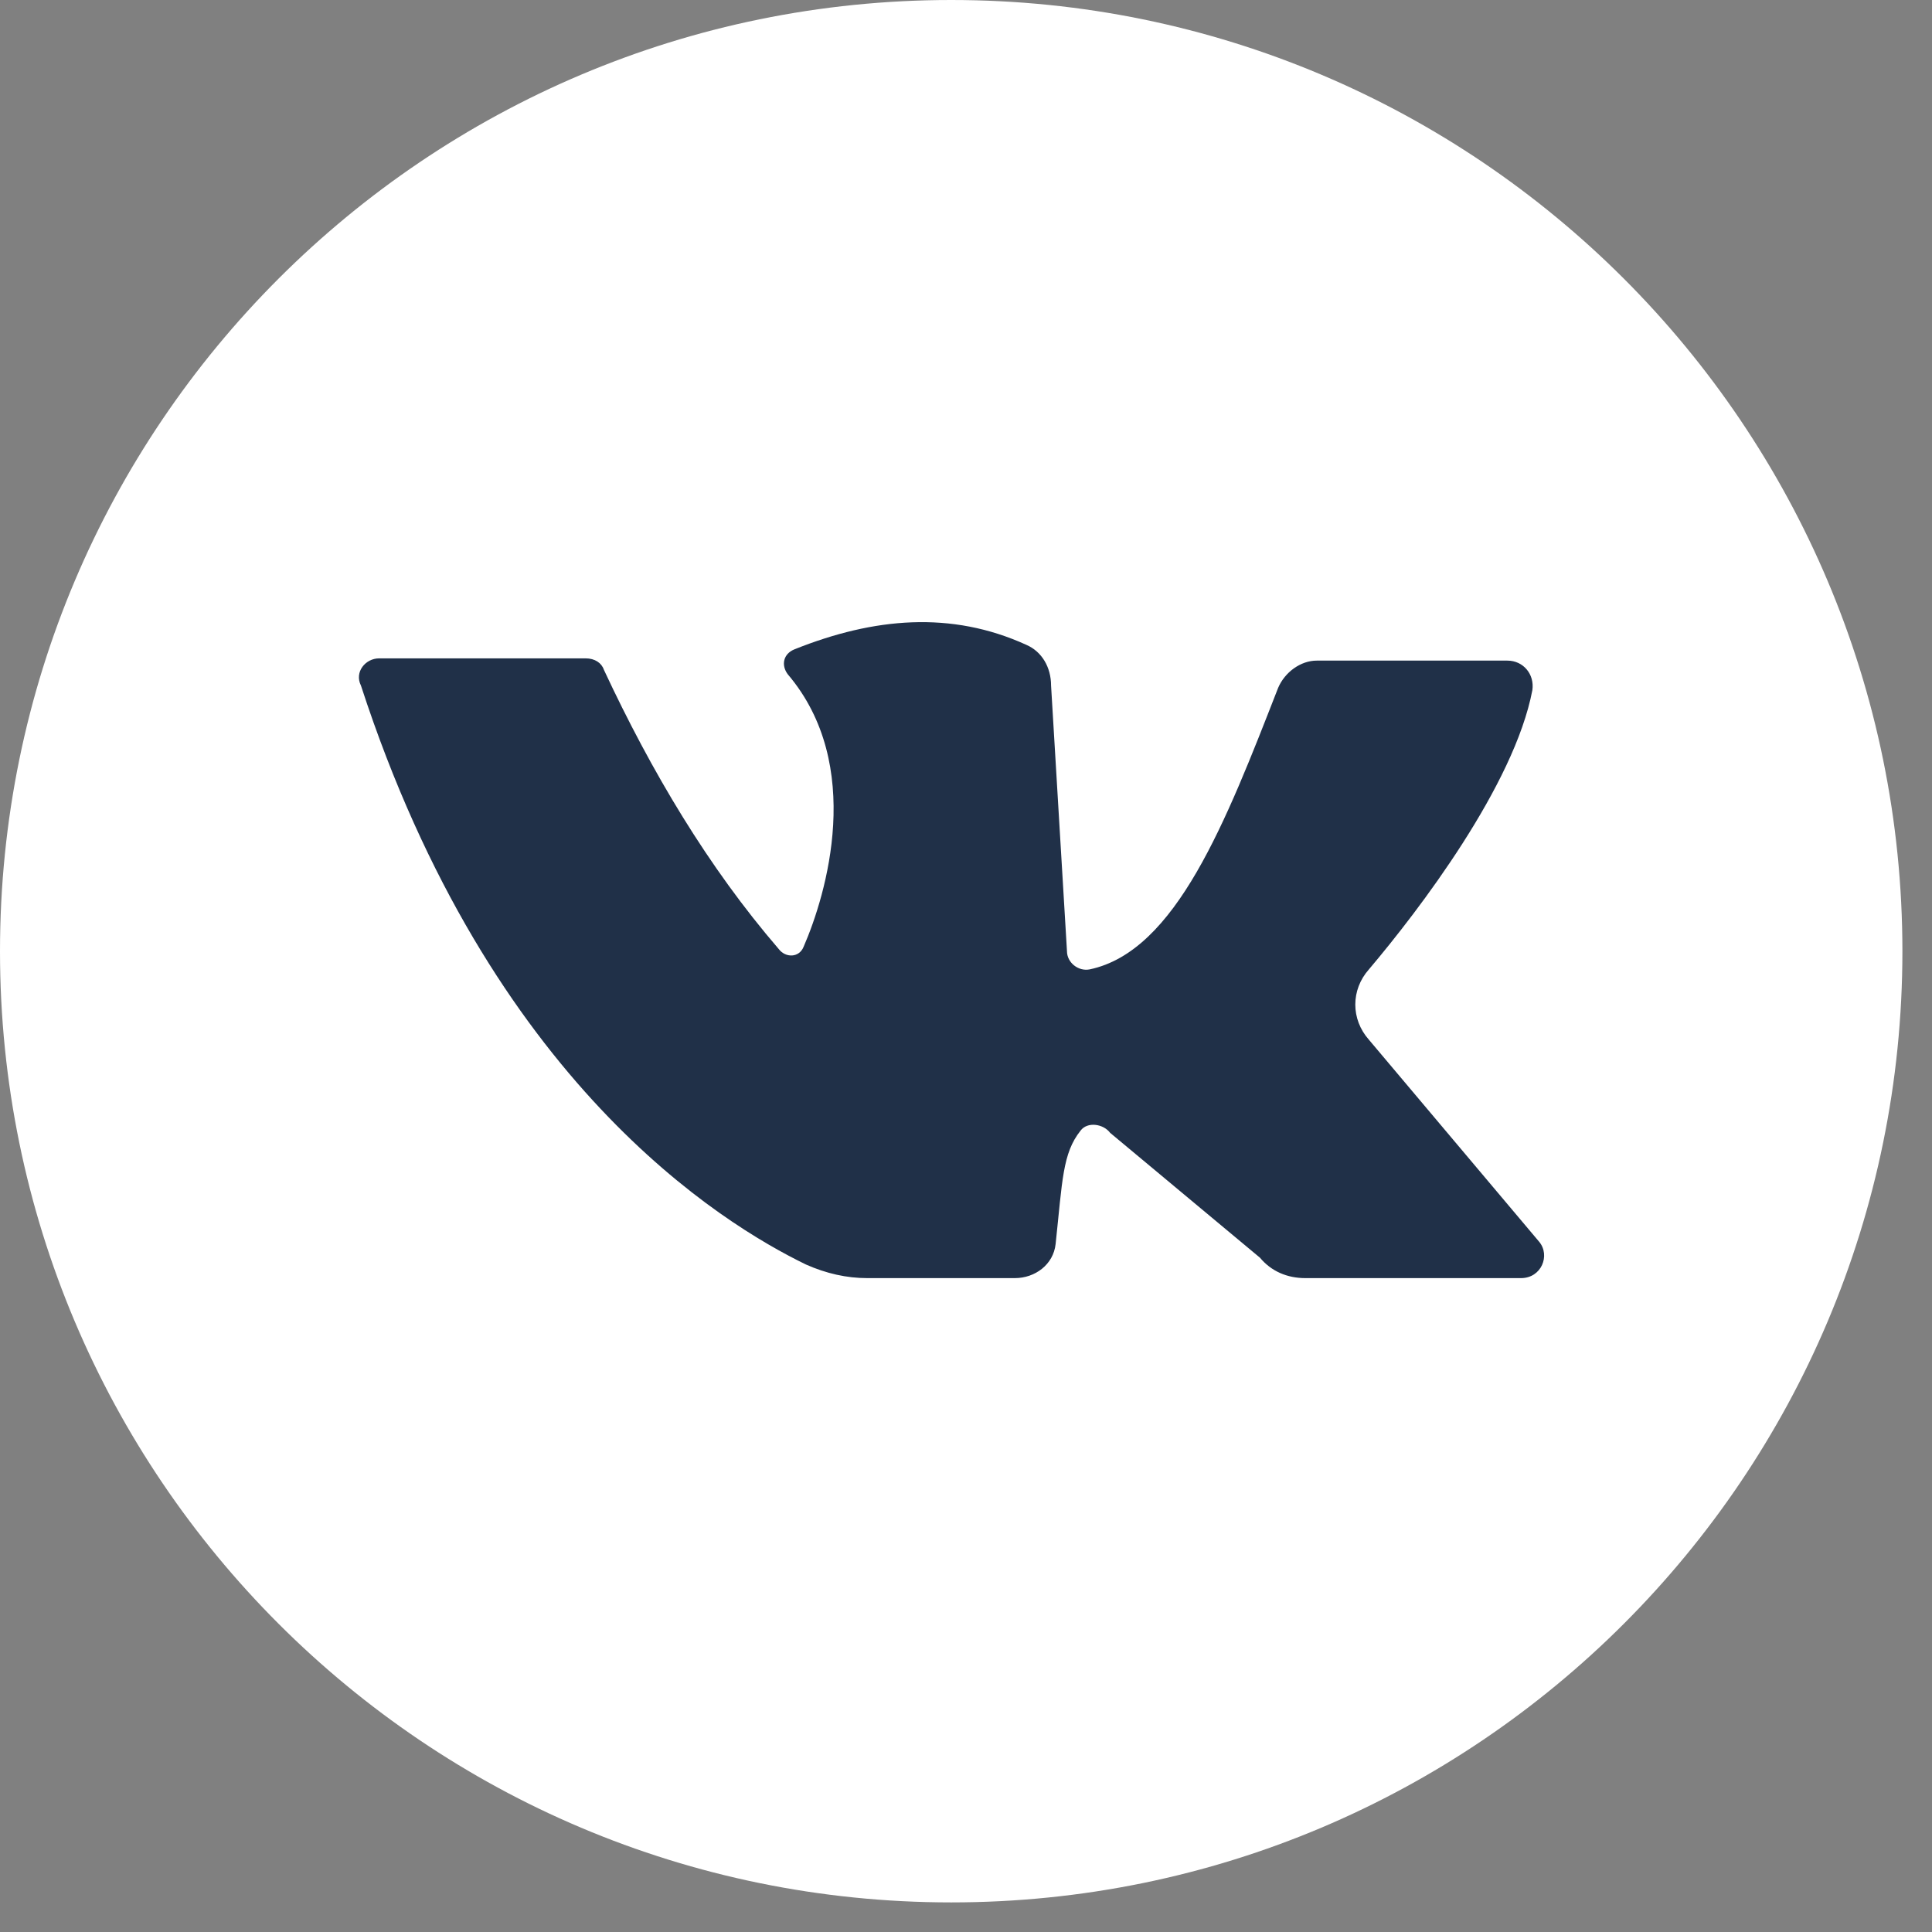 <?xml version="1.0" encoding="UTF-8"?> <svg xmlns="http://www.w3.org/2000/svg" width="60" height="60" viewBox="0 0 60 60" fill="none"><rect x="0" y="0" width="60" height="60" fill="#808080" stroke="none"/> <path d="M29.541 59.081C45.855 59.081 59.081 45.855 59.081 29.541C59.081 13.226 45.855 0 29.541 0C13.226 0 0 13.226 0 29.541C0 45.855 13.226 59.081 29.541 59.081Z" fill="white"></path> <path d="M11.774 20.446C13.466 20.446 16.991 20.446 18.189 20.446C18.471 20.446 18.683 20.587 18.753 20.798C20.234 23.971 21.997 26.932 24.182 29.47C24.394 29.752 24.817 29.752 24.958 29.4C25.663 27.778 26.861 23.76 24.464 20.939C24.253 20.657 24.323 20.305 24.676 20.164C27.143 19.177 29.54 18.965 31.867 20.023C32.361 20.234 32.642 20.728 32.642 21.292L33.136 29.541C33.136 29.893 33.489 30.175 33.841 30.105C36.52 29.541 38.071 25.522 39.693 21.363C39.904 20.869 40.398 20.516 40.891 20.516H46.814C47.307 20.516 47.66 20.939 47.589 21.433C47.025 24.394 44.064 28.272 42.513 30.105C41.949 30.739 41.949 31.656 42.513 32.29L47.801 38.565C48.153 38.988 47.871 39.693 47.237 39.693H40.539C39.975 39.693 39.481 39.482 39.129 39.059L34.476 35.181C34.264 34.899 33.771 34.828 33.559 35.111C32.995 35.816 32.995 36.661 32.783 38.636C32.713 39.27 32.149 39.693 31.515 39.693H26.932C26.297 39.693 25.663 39.552 25.028 39.27C22.42 38.001 15.228 33.63 11.21 21.292C10.998 20.869 11.351 20.446 11.774 20.446Z" fill="#203048"></path> </svg> 